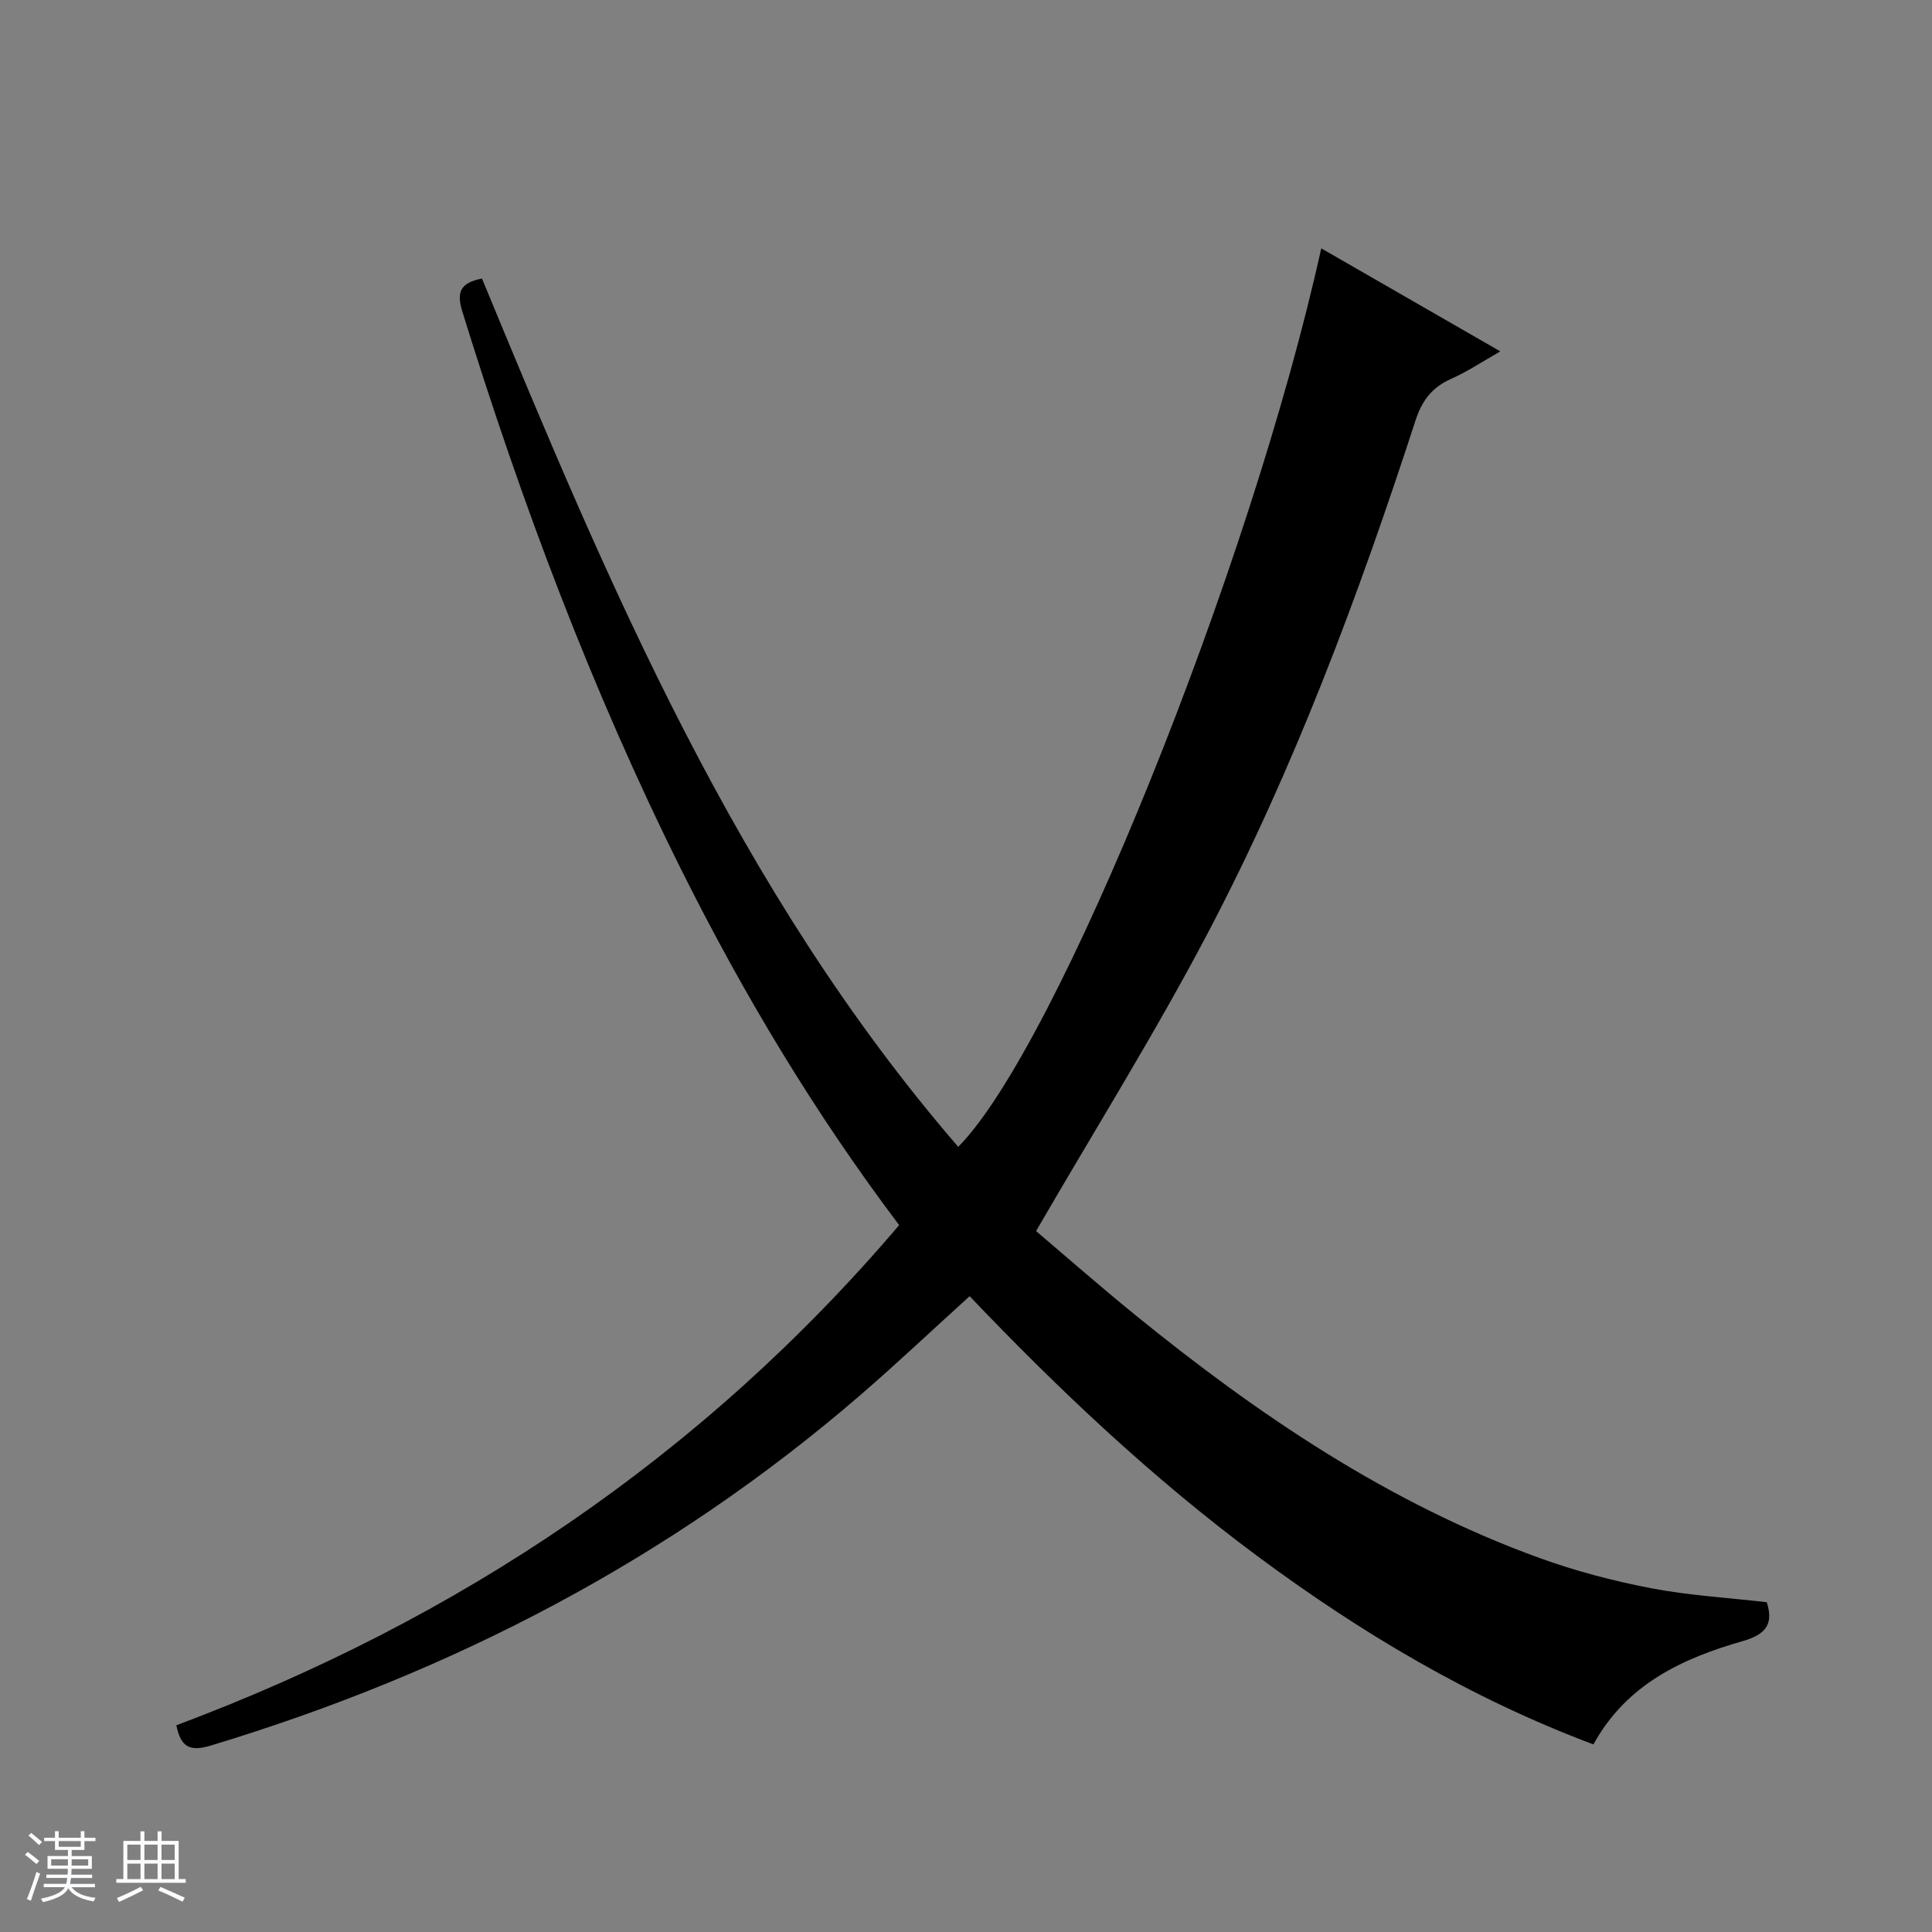 <svg enable-background="new 0 0 400 400" viewBox="0 0 400 400" xmlns="http://www.w3.org/2000/svg"><rect x="0" y="0" width="400" height="400" fill="#808080" stroke="none"/><path d="m5.17 384 .56-.58c.85.61 1.65 1.24 2.4 1.87l-.59.64c-.84-.73-1.63-1.38-2.37-1.93m1.22 9.53-.82-.34c.71-1.76 1.37-3.64 1.98-5.63.24.13.5.25.76.36-.6 1.67-1.24 3.54-1.92 5.61m-.5-13.5.57-.54c.56.44 1.31 1.06 2.26 1.87l-.64.64c-.68-.66-1.41-1.32-2.19-1.97m3.25.46h2.24v-1.36h.77v1.36h4.57v-1.36h.76v1.36h2.28v.69h-2.28v1.84h-2.64v1.26h4.18v2.64h-4.21c0 .45-.02.86-.05 1.21h4.32v.69h-4.38c-.04.34-.1.75-.19 1.22h5.15v.69h-4.82c.87 1.19 2.51 1.92 4.93 2.19-.17.31-.3.57-.37.76-2.77-.49-4.52-1.41-5.26-2.76-.56 1.26-2.3 2.23-5.24 2.9-.12-.24-.26-.48-.43-.72 2.73-.55 4.38-1.34 4.96-2.38h-4.38v-.69h4.65c.1-.38.17-.79.21-1.22h-4.32v-.69h4.4c.03-.34.05-.75.05-1.21h-4.2v-2.64h4.23v-1.26h-2.69v-1.84h-2.24zm1.46 4.46v1.29h3.45c.01-.4.02-.57.01-.53v-.32-.45h-3.46zm1.55-2.59h4.57v-1.19h-4.57zm6.11 2.59h-3.42v.77c-.01.19-.01.37-.02.53h3.44z" fill="#fafbfc"/><path d="m32.63 379.16h.82v1.98h3.54v7.89h1.46v.78h-14.37v-.78h1.46v-7.89h3.54v-1.98h.82v1.98h2.73zm-3.49 11.48.5.73c-1.61.82-3.28 1.63-5 2.41-.13-.27-.28-.55-.44-.82 1.75-.72 3.4-1.49 4.94-2.32m-2.78-5.55h2.73v-3.18h-2.73zm0 3.95h2.73v-3.2h-2.73zm3.54-3.95h2.73v-3.18h-2.73zm0 3.95h2.73v-3.2h-2.73zm7.89 4.68c-1.84-.92-3.51-1.7-5.02-2.32l.45-.73c1.89.8 3.57 1.55 5.04 2.23zm-1.62-11.81h-2.73v3.18h2.73zm-2.73 7.13h2.73v-3.2h-2.73v3.19z" fill="#fafbfc"/><path d="m186.16 253.65c-17.56-23.29-32.33-47.94-45.19-73.75-18.49-37.11-32.99-75.77-45.23-115.34-1.24-4.01-.55-5.99 4.05-6.89 26.19 63.39 52.85 126.79 98.6 179.77 20.53-20.68 60.56-119.91 75.16-186.02 12.23 7.03 24.27 13.96 37.08 21.33-3.7 2.09-6.8 4.18-10.17 5.68-3.95 1.75-6.04 4.46-7.39 8.61-11.83 36.37-25.18 72.2-42.99 106.1-10.88 20.71-23.32 40.6-35.57 61.74 6.04 5.13 13.13 11.35 20.44 17.3 25.54 20.77 52.62 39.09 83.83 50.4 7.46 2.7 15.24 4.74 23.03 6.24 7.78 1.5 15.77 1.95 23.98 2.9 1.3 4.16.25 6.55-4.9 8.03-12.49 3.57-24.1 8.88-30.99 21.41-25.39-9.52-48.24-23.14-69.78-39.14-21.45-15.93-40.81-34.19-59.37-53.66-7.63 6.92-14.96 13.85-22.58 20.44-39.5 34.12-84.75 57.56-134.57 72.61-4.42 1.33-6.18.21-7.09-4.21 58.46-21.88 108.87-55.62 149.65-103.55z" fill="#000001"/></svg>